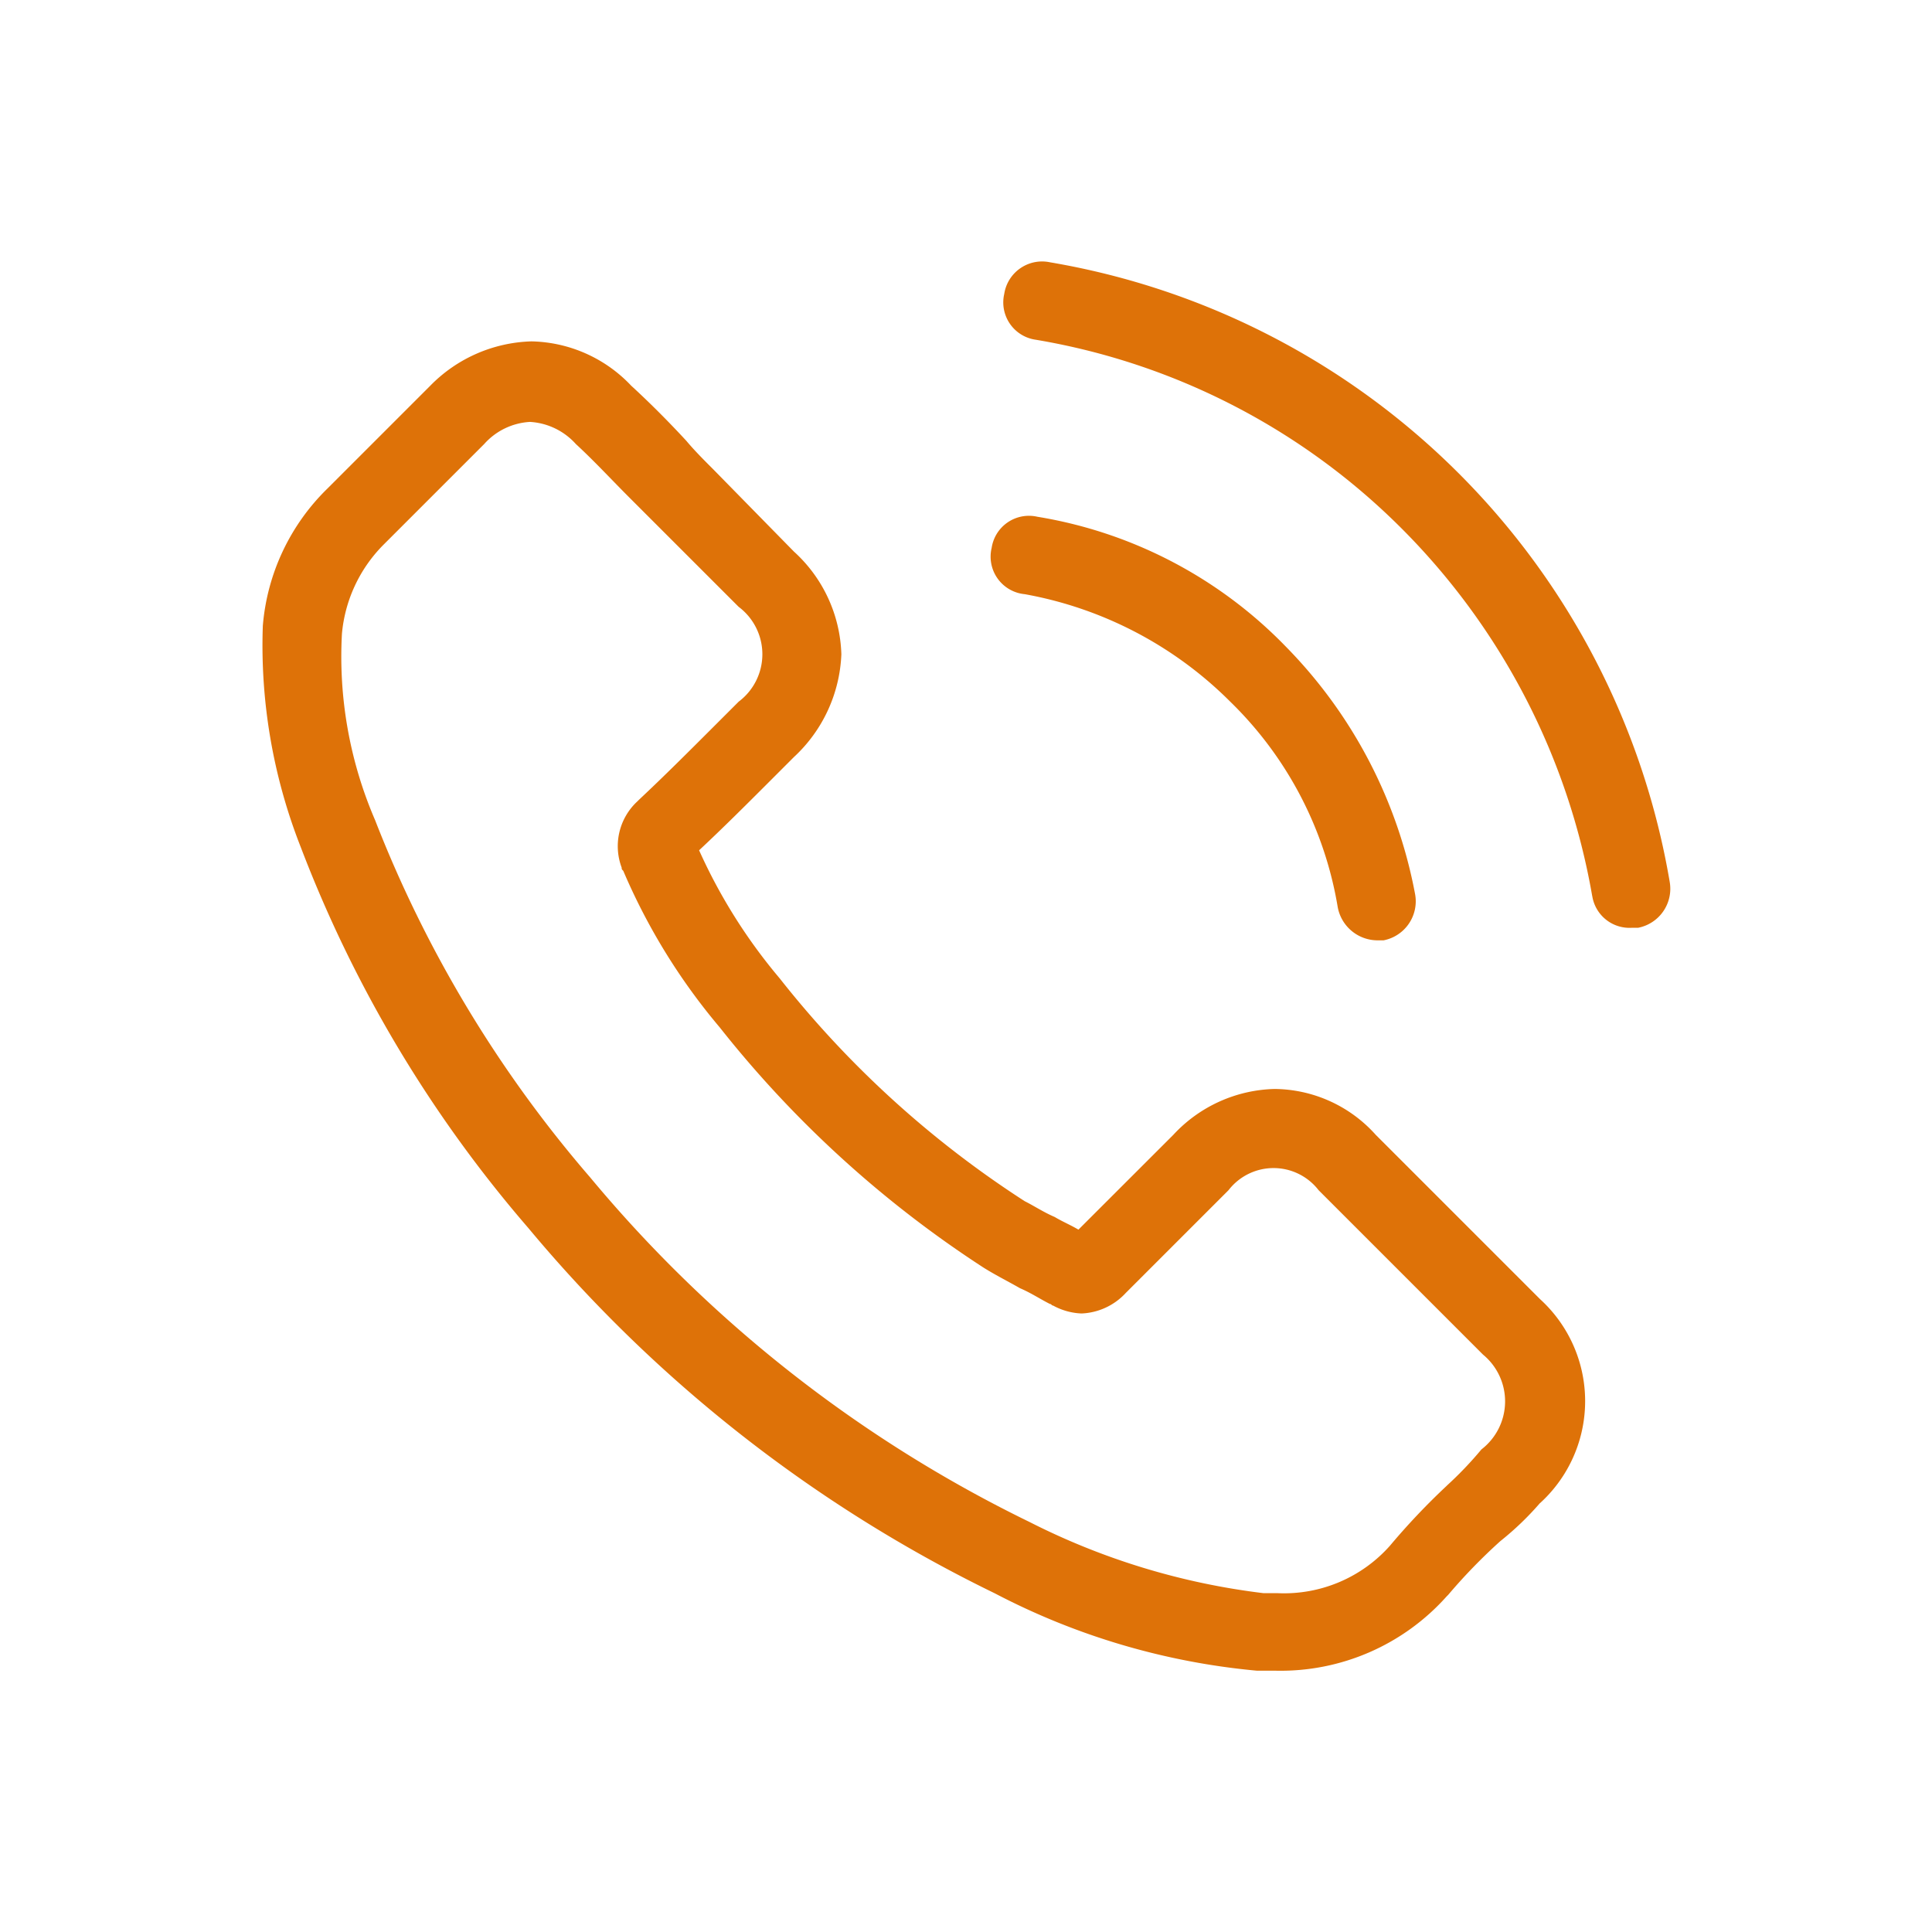 <svg xmlns="http://www.w3.org/2000/svg" xmlns:xlink="http://www.w3.org/1999/xlink" width="82" height="82" viewBox="0 0 82 82">
  <defs>
    <clipPath id="clip-telefone">
      <rect width="82" height="82"/>
    </clipPath>
  </defs>
  <g id="telefone" clip-path="url(#clip-telefone)">
    <path id="Caminho_340" data-name="Caminho 340" d="M154.694,83.182a5.852,5.852,0,0,0,0-8.654l-6.977-6.977a5.825,5.825,0,0,0-4.294-1.945,6.053,6.053,0,0,0-4.294,1.945L135.1,71.577c-.336-.2-.671-.336-1.006-.537-.47-.2-.872-.47-1.275-.671a42.68,42.68,0,0,1-10.4-9.459A23.067,23.067,0,0,1,119,55.476c1.006-.939,2.013-1.945,2.952-2.884l1.073-1.074a6.281,6.281,0,0,0,2.013-4.36,6.128,6.128,0,0,0-2.013-4.36l-3.422-3.489c-.4-.4-.8-.8-1.14-1.207-.738-.8-1.543-1.61-2.348-2.348a5.98,5.98,0,0,0-4.227-1.878,6.252,6.252,0,0,0-4.294,1.878l-4.36,4.36a9.186,9.186,0,0,0-2.751,5.836,23.389,23.389,0,0,0,1.61,9.392,54.294,54.294,0,0,0,9.661,16.168,59.744,59.744,0,0,0,19.791,15.5,29.866,29.866,0,0,0,11.137,3.287h.8a9.448,9.448,0,0,0,7.245-3.153l.067-.067a23.642,23.642,0,0,1,2.214-2.281,12.554,12.554,0,0,0,1.678-1.61Zm-3.958-.738a29.184,29.184,0,0,0-2.415,2.549,6.009,6.009,0,0,1-4.763,2.013h-.6a29.8,29.8,0,0,1-9.929-3.019,56.277,56.277,0,0,1-18.65-14.625A52.119,52.119,0,0,1,105.25,54.2a17.516,17.516,0,0,1-1.409-7.916,6.135,6.135,0,0,1,1.744-3.757l4.294-4.294a2.811,2.811,0,0,1,1.945-.939,2.839,2.839,0,0,1,1.945.939c.8.738,1.476,1.476,2.281,2.281l4.629,4.629a2.516,2.516,0,0,1,0,4.025l-1.074,1.074c-1.073,1.073-2.08,2.08-3.153,3.086l-.067.067a2.589,2.589,0,0,0-.671,2.818c0,.067,0,.067.067.134a26.243,26.243,0,0,0,4.092,6.642,46.582,46.582,0,0,0,11.2,10.2c.537.336,1.073.6,1.543.872.47.2.872.47,1.275.671.067,0,.067.067.134.067a2.733,2.733,0,0,0,1.207.336,2.7,2.7,0,0,0,1.878-.872l4.36-4.36a2.415,2.415,0,0,1,3.824,0l6.977,6.977a2.572,2.572,0,0,1-.067,4.025,15.4,15.4,0,0,1-1.474,1.542ZM131.414,42.662a1.6,1.6,0,0,1,1.945-1.342,18.938,18.938,0,0,1,10.533,5.5,20.315,20.315,0,0,1,5.5,10.533,1.688,1.688,0,0,1-1.342,1.945h-.268a1.723,1.723,0,0,1-1.677-1.409,15.776,15.776,0,0,0-4.562-8.721,16.446,16.446,0,0,0-8.721-4.562,1.6,1.6,0,0,1-1.41-1.946Zm25.493,14.759a29.108,29.108,0,0,0-8.05-15.564,28.653,28.653,0,0,0-15.564-8.05,1.6,1.6,0,0,1-1.342-1.945,1.625,1.625,0,0,1,1.945-1.342,32.122,32.122,0,0,1,26.3,26.3,1.688,1.688,0,0,1-1.342,1.945h-.268a1.6,1.6,0,0,1-1.677-1.342Z" transform="translate(-89.328 -19.387)" fill="#de7208"/>
  </g>
</svg>
